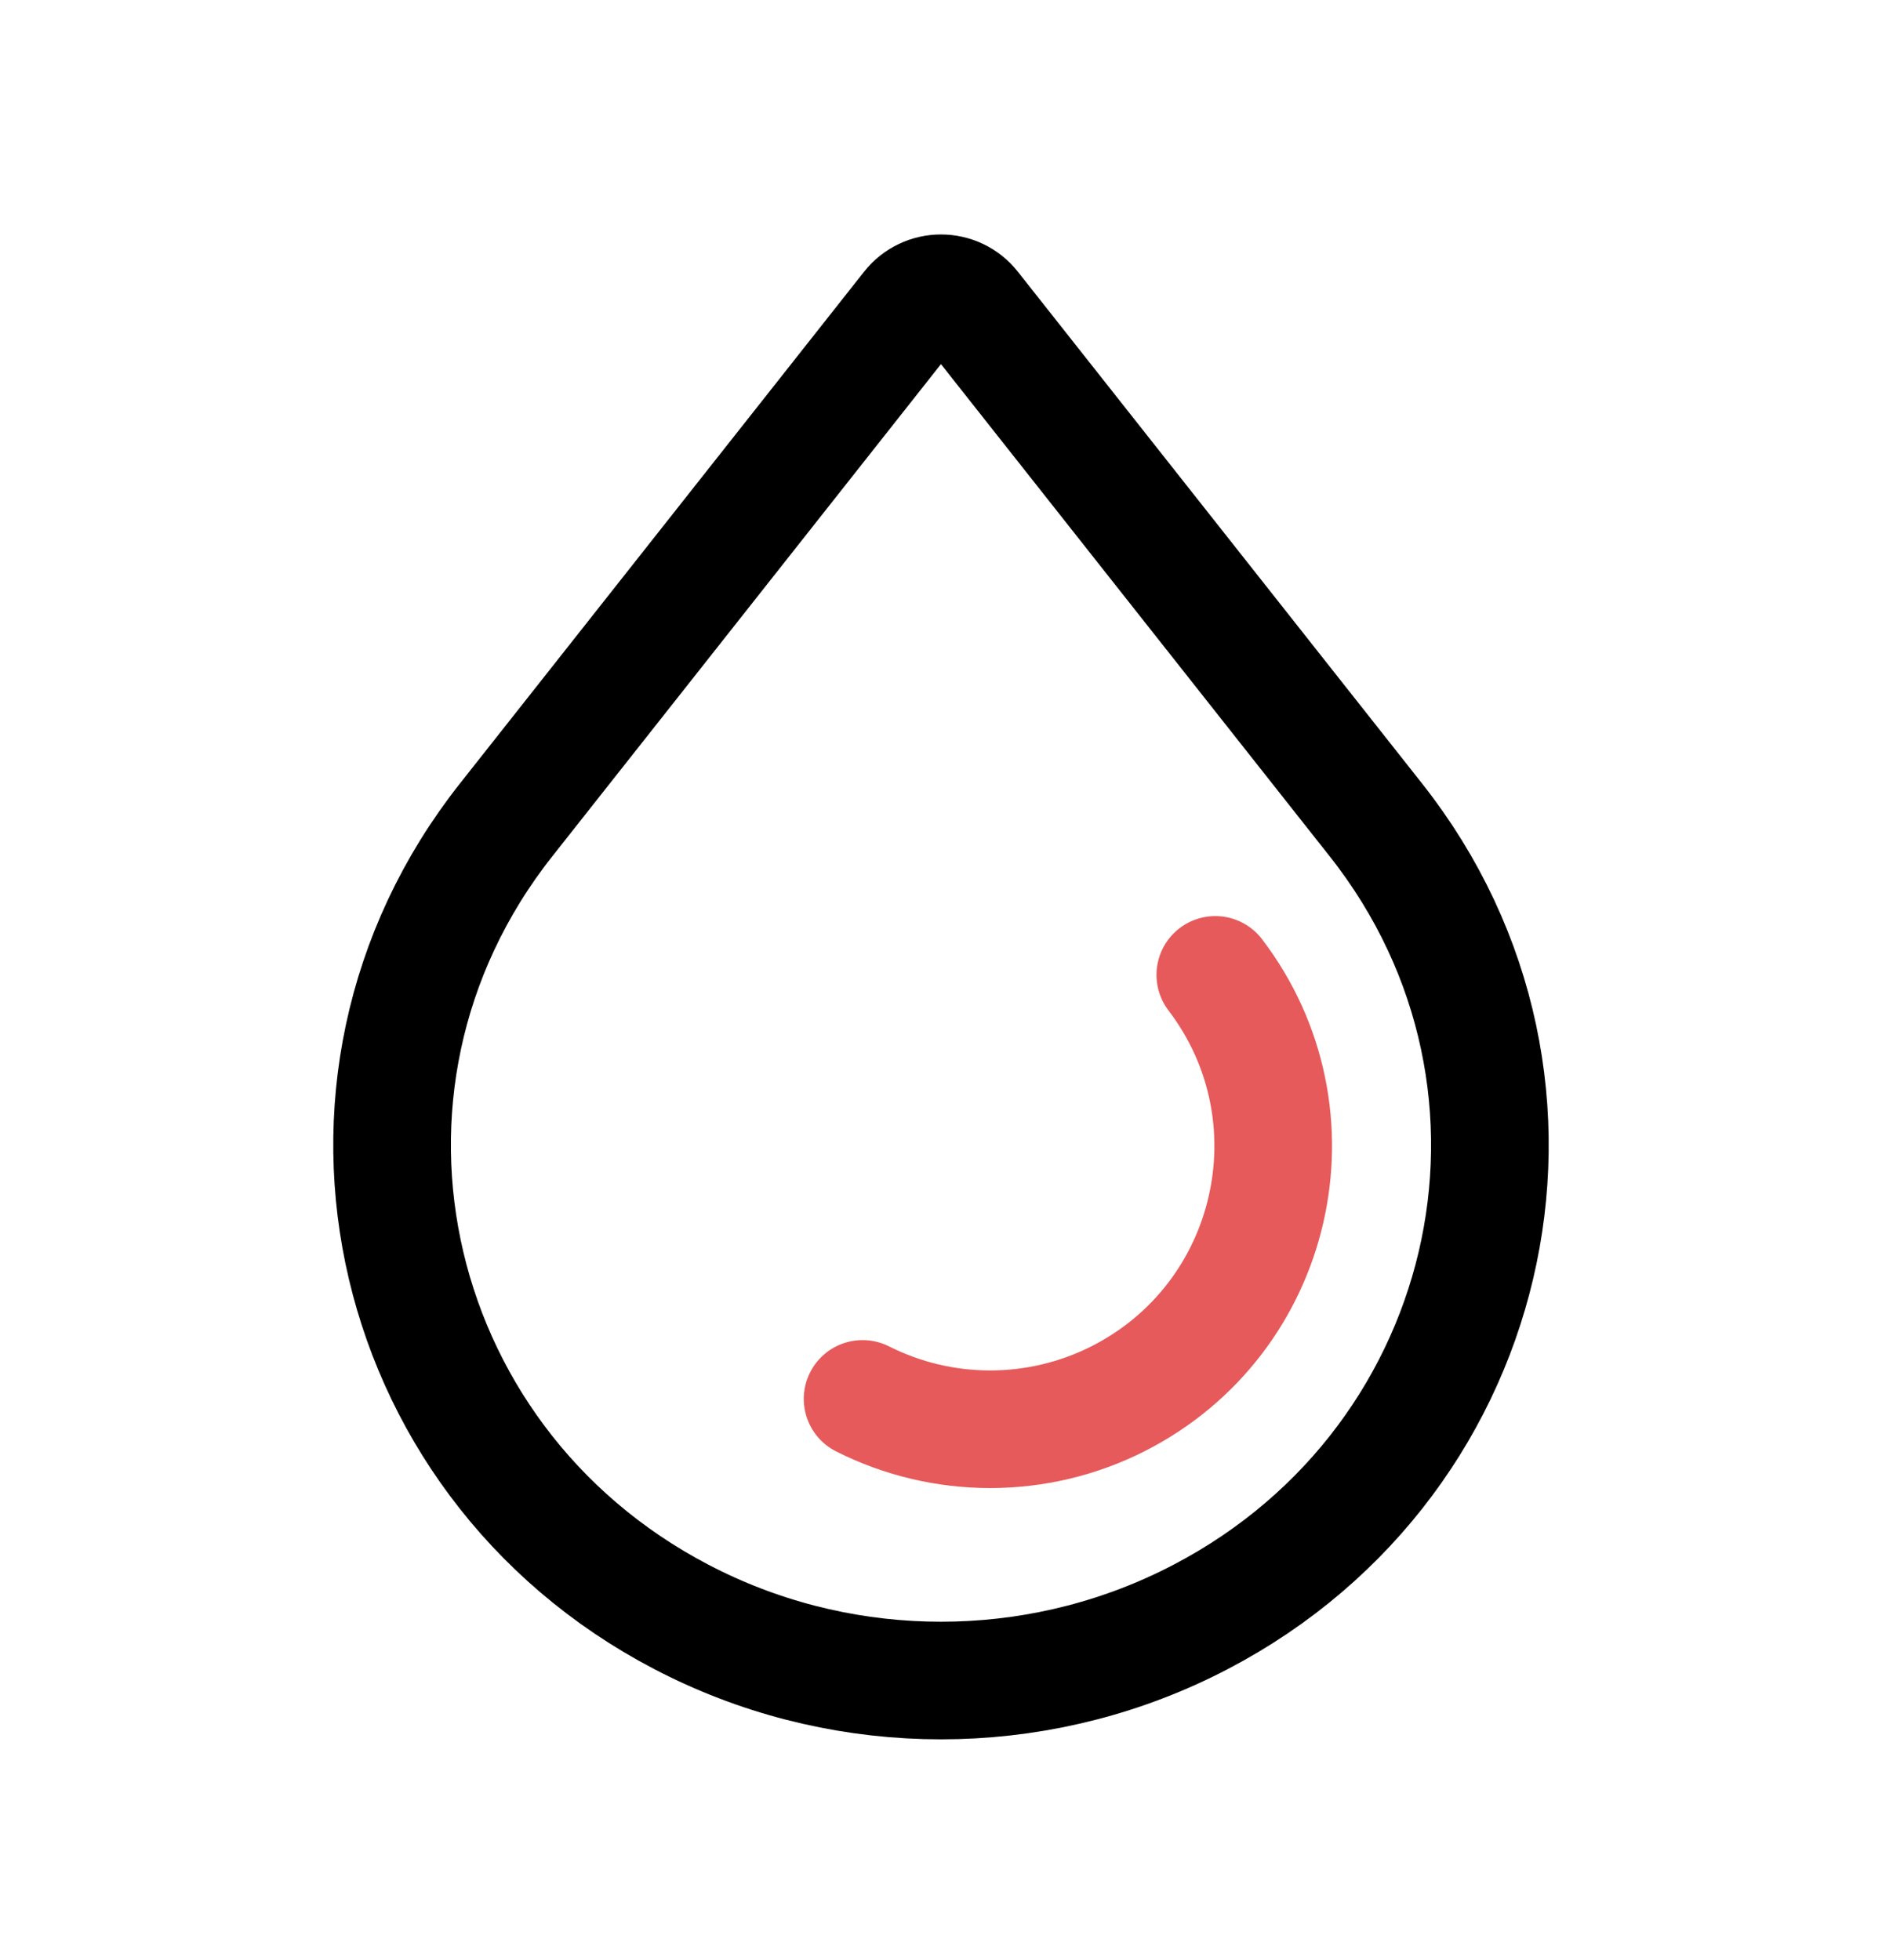 <svg xmlns="http://www.w3.org/2000/svg" fill="none" viewBox="0 0 24 25" height="25" width="24">
<path stroke-linejoin="round" stroke-linecap="round" stroke-width="1.5" stroke="black" d="M6.453 10.459L11.607 3.931C11.808 3.677 12.192 3.677 12.392 3.931L17.547 10.459C20.23 13.857 19.066 18.796 15.13 20.714C13.159 21.674 10.84 21.674 8.87 20.714C4.934 18.796 3.769 13.857 6.453 10.459Z"></path>
<path stroke-linejoin="round" stroke-linecap="round" stroke-width="1.5" stroke="#E65A5B" d="M15.498 12.434C16.865 14.229 16.268 16.824 14.254 17.842C13.231 18.358 12.023 18.358 11 17.842"></path>
</svg>
